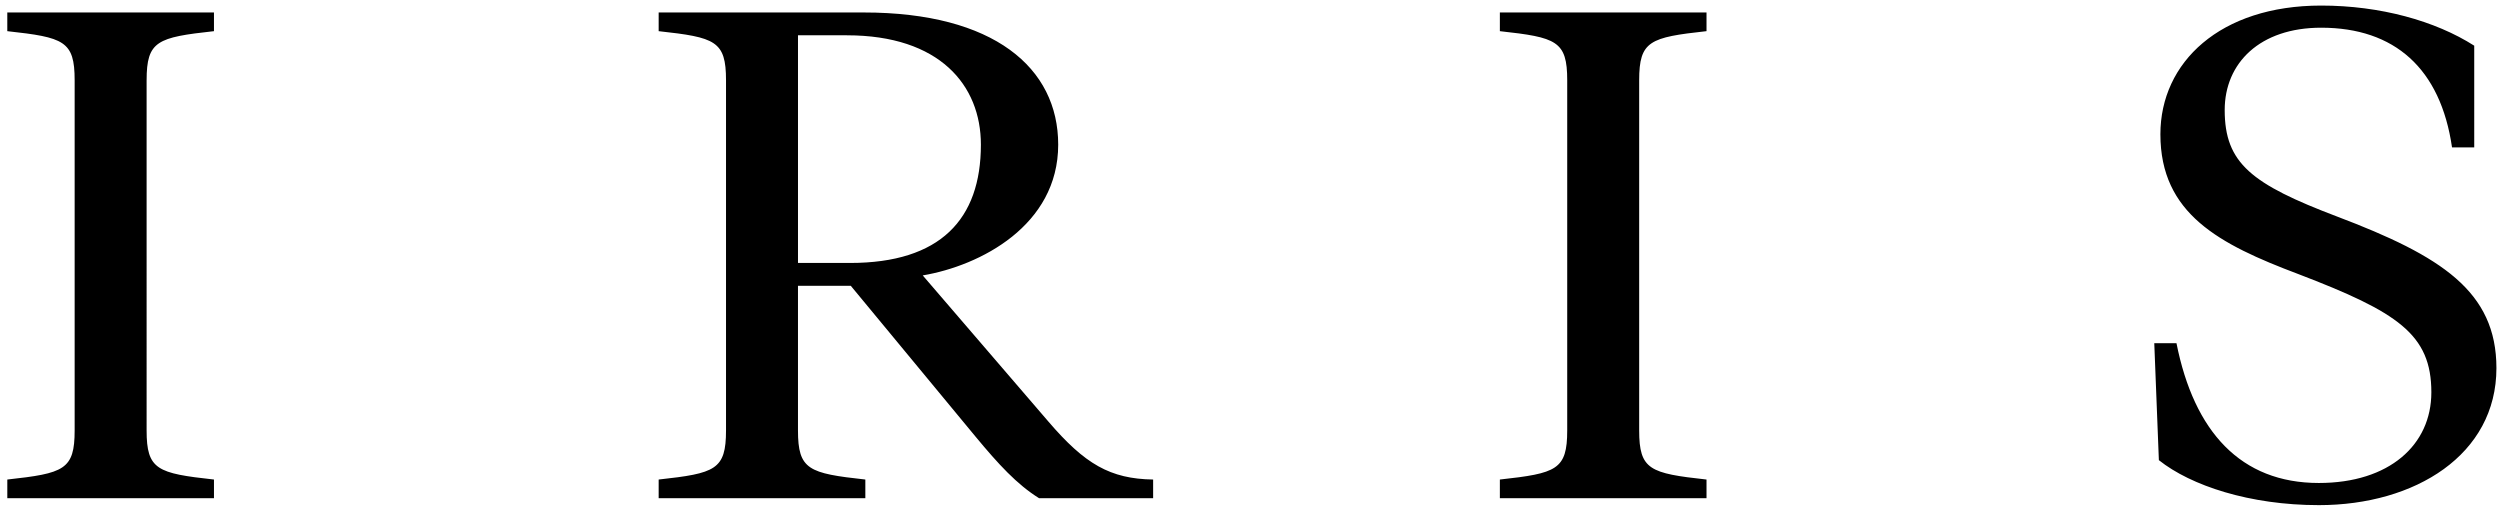 <svg id="iris-logo" viewBox="0 0 221 45" height="45" width="221" class="icon-iris-logo" xmlns="http://www.w3.org/2000/svg">
    <g fill-rule="evenodd" transform="translate(.402 .346)"><path mask="url(#atb)" d="M204.584 44.308c8.525 0 15.698-4.466 15.698-12.111 0-6.79-4.872-9.91-14.074-13.396-7.579-2.875-9.947-4.71-9.947-9.42 0-4.159 3.114-7.278 8.526-7.278 6.496 0 10.555 3.608 11.57 10.581h1.963V3.693c-3.451-2.201-8.323-3.547-13.533-3.547-8.931 0-14.21 5.015-14.21 11.376 0 7.035 5.21 9.726 12.18 12.355 8.796 3.365 11.773 5.322 11.773 10.46 0 4.65-3.72 8.013-9.946 8.013-6.902 0-11.029-4.526-12.585-12.355h-1.963l.406 10.337c2.842 2.263 8.052 3.976 14.142 3.976zM144.501 6.75c0-3.486.946-3.792 5.953-4.342V.757h-18.268v1.652c5.006.55 5.954.856 5.954 4.342v30.95c0 3.487-.948 3.793-5.954 4.344v1.65h18.268v-1.65c-5.007-.551-5.953-.857-5.953-4.344V6.751zM70.139 24.918h4.668l11.029 13.334c2.03 2.447 3.654 4.22 5.617 5.444h10.082v-1.651c-3.79-.062-6.023-1.346-9.27-5.138L81.167 24c5.075-.856 11.976-4.404 11.976-11.56C93.144 5.65 87.46.757 75.958.757H57.824v1.652c5.007.55 5.954.856 5.954 4.342v30.95c0 3.487-.947 3.793-5.954 4.344v1.65h18.27v-1.65c-5.008-.551-5.955-.857-5.955-4.344V24.918zm4.33-22.143c8.187 0 11.84 4.405 11.84 9.665 0 6.606-3.585 10.46-11.569 10.46H70.14V2.774h4.33zm-61.91 3.976c0-3.486.946-3.792 5.954-4.342V.757H.243v1.652c5.007.55 5.954.856 5.954 4.342v30.95c0 3.487-.947 3.793-5.953 4.344v1.65h18.269v-1.65c-5.008-.551-5.955-.857-5.955-4.344V6.751z"></path></g>
</svg>